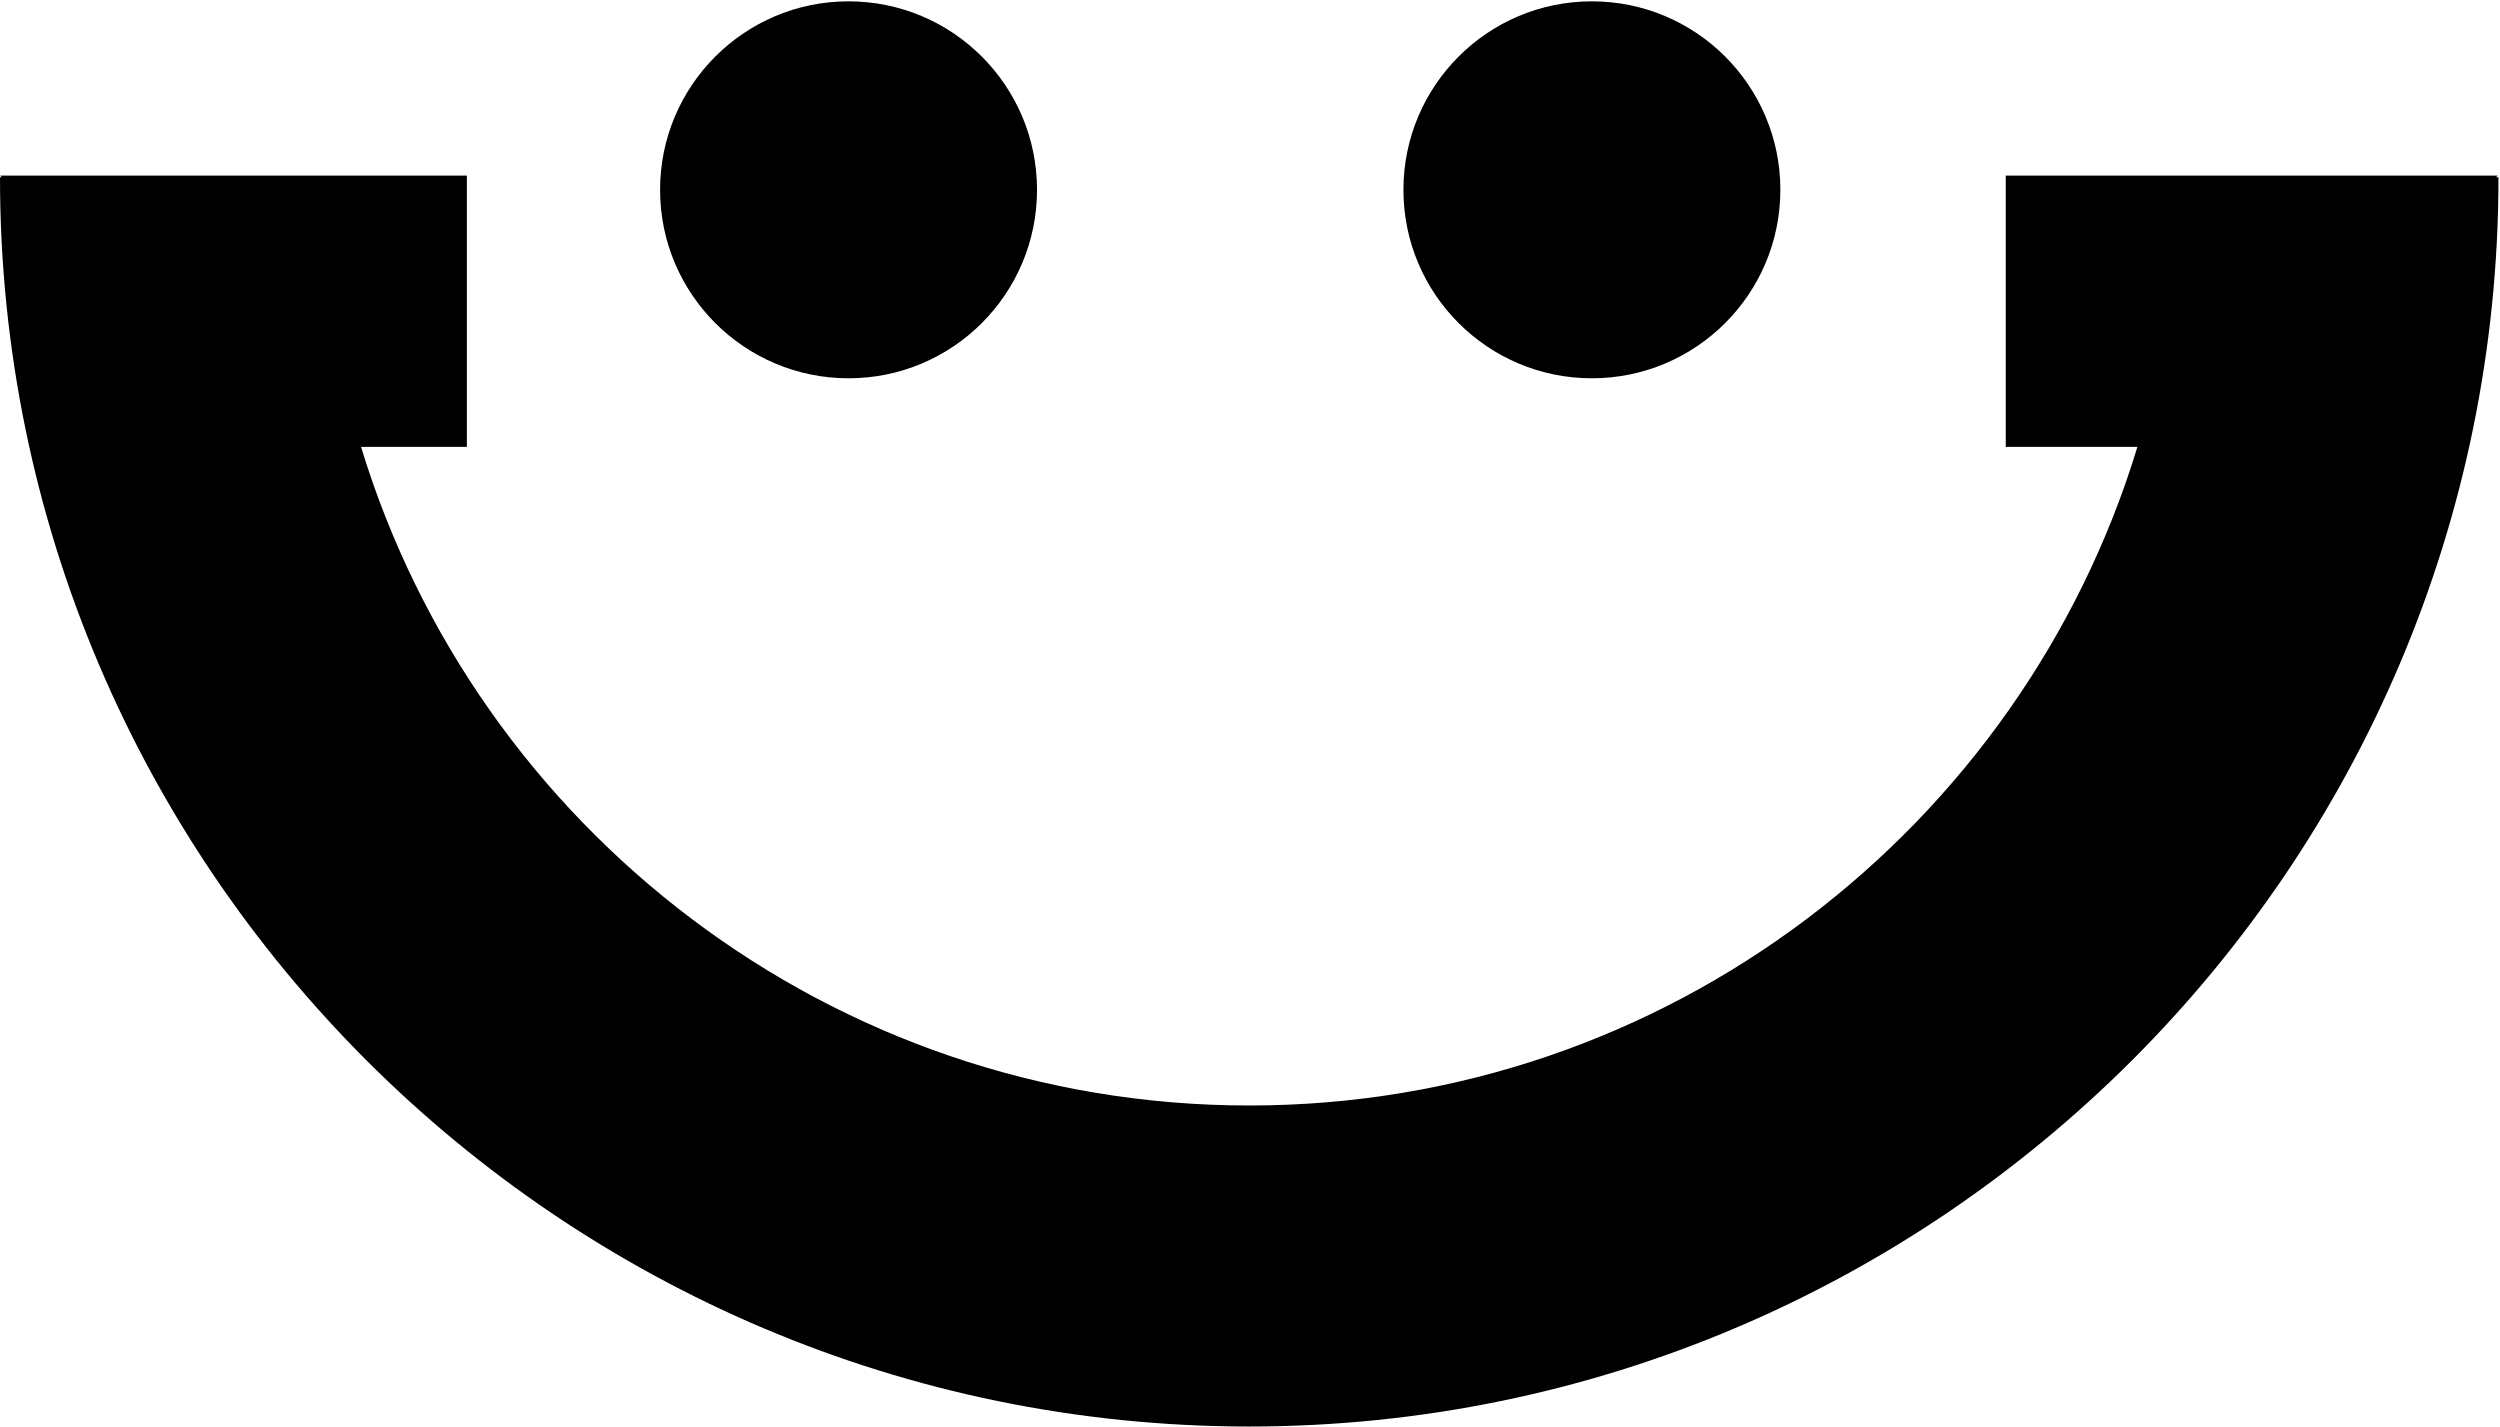 <svg xmlns="http://www.w3.org/2000/svg" xmlns:xlink="http://www.w3.org/1999/xlink" xmlns:serif="http://www.serif.com/" width="100%" height="100%" viewBox="0 0 694 396" xml:space="preserve" style="fill-rule:evenodd;clip-rule:evenodd;stroke-linejoin:round;stroke-miterlimit:2;"><g><path d="M235.558,105.012c28.894,0 52.319,-23.423 52.319,-52.316c0,-28.896 -23.425,-52.323 -52.319,-52.323c-28.894,0 -52.319,23.427 -52.319,52.323c0,28.893 23.425,52.316 52.319,52.316Z" style="fill-rule:nonzero;"></path><path d="M441.904,105.012c28.897,0 52.322,-23.423 52.322,-52.316c0,-28.896 -23.425,-52.323 -52.322,-52.323c-28.893,0 -52.311,23.427 -52.311,52.323c0,28.893 23.418,52.316 52.311,52.316Z" style="fill-rule:nonzero;"></path><path d="M692.931,49.212l0.411,-0.466l-136.543,0l0,75.308l36.548,0c-32.147,105.692 -130.5,182.833 -246.56,182.833c-116.059,0 -214.41,-77.141 -246.558,-182.833l29.374,0l0,-75.308l-129.526,0l0.371,0.466l-0.448,0c0,191.217 155.568,346.788 346.787,346.788c191.223,0 346.787,-155.571 346.787,-346.788l-0.643,0Z" style="fill-rule:nonzero;"></path></g></svg>